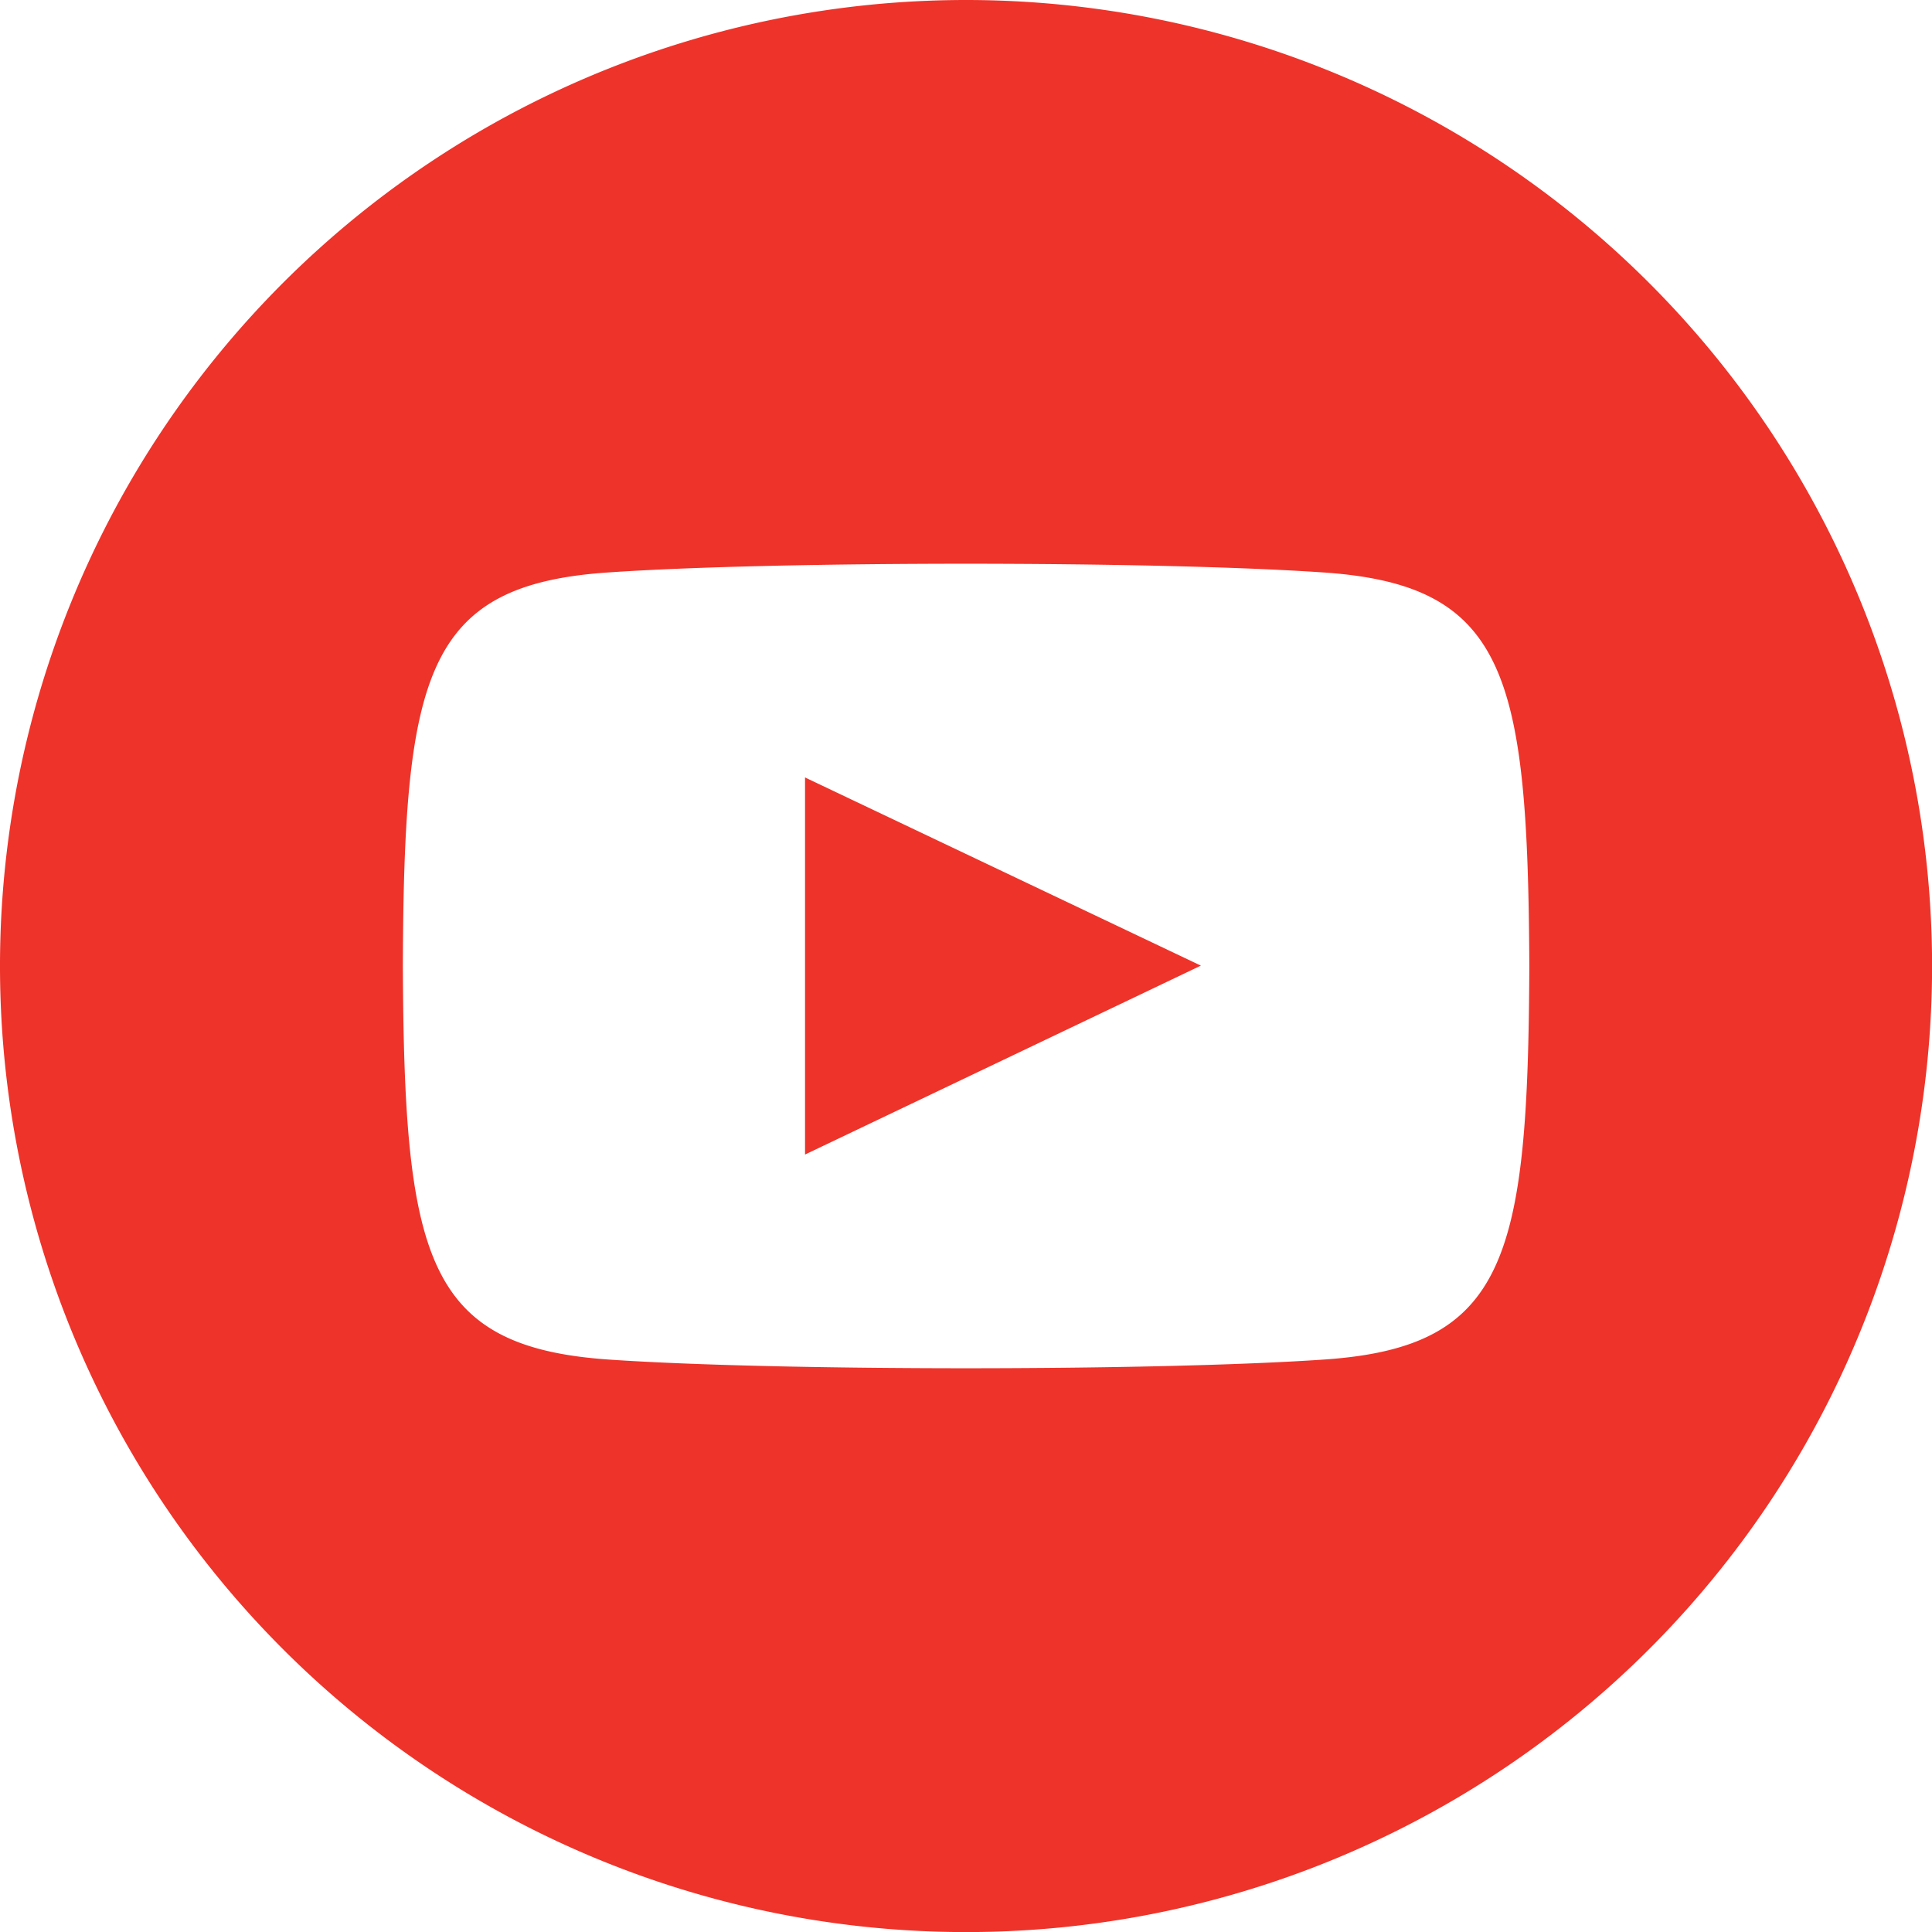 <svg xmlns="http://www.w3.org/2000/svg" width="46.798" height="46.798" viewBox="0 0 46.798 46.798"><path d="M23.4,0A23.4,23.4,0,1,0,46.8,23.4,23.4,23.4,0,0,0,23.4,0Zm8.666,32.932c-4.1.281-13.228.281-17.32,0-4.437-.305-4.955-2.477-4.988-9.533.026-7.077.549-9.235,4.976-9.533,4.092-.281,13.225-.281,17.32,0,4.441.3,4.955,2.477,4.99,9.533C37.014,30.476,36.492,32.634,32.065,32.932ZM19.5,18.832l9.588,4.558L19.5,27.966Z" fill="#ee332a"/></svg>